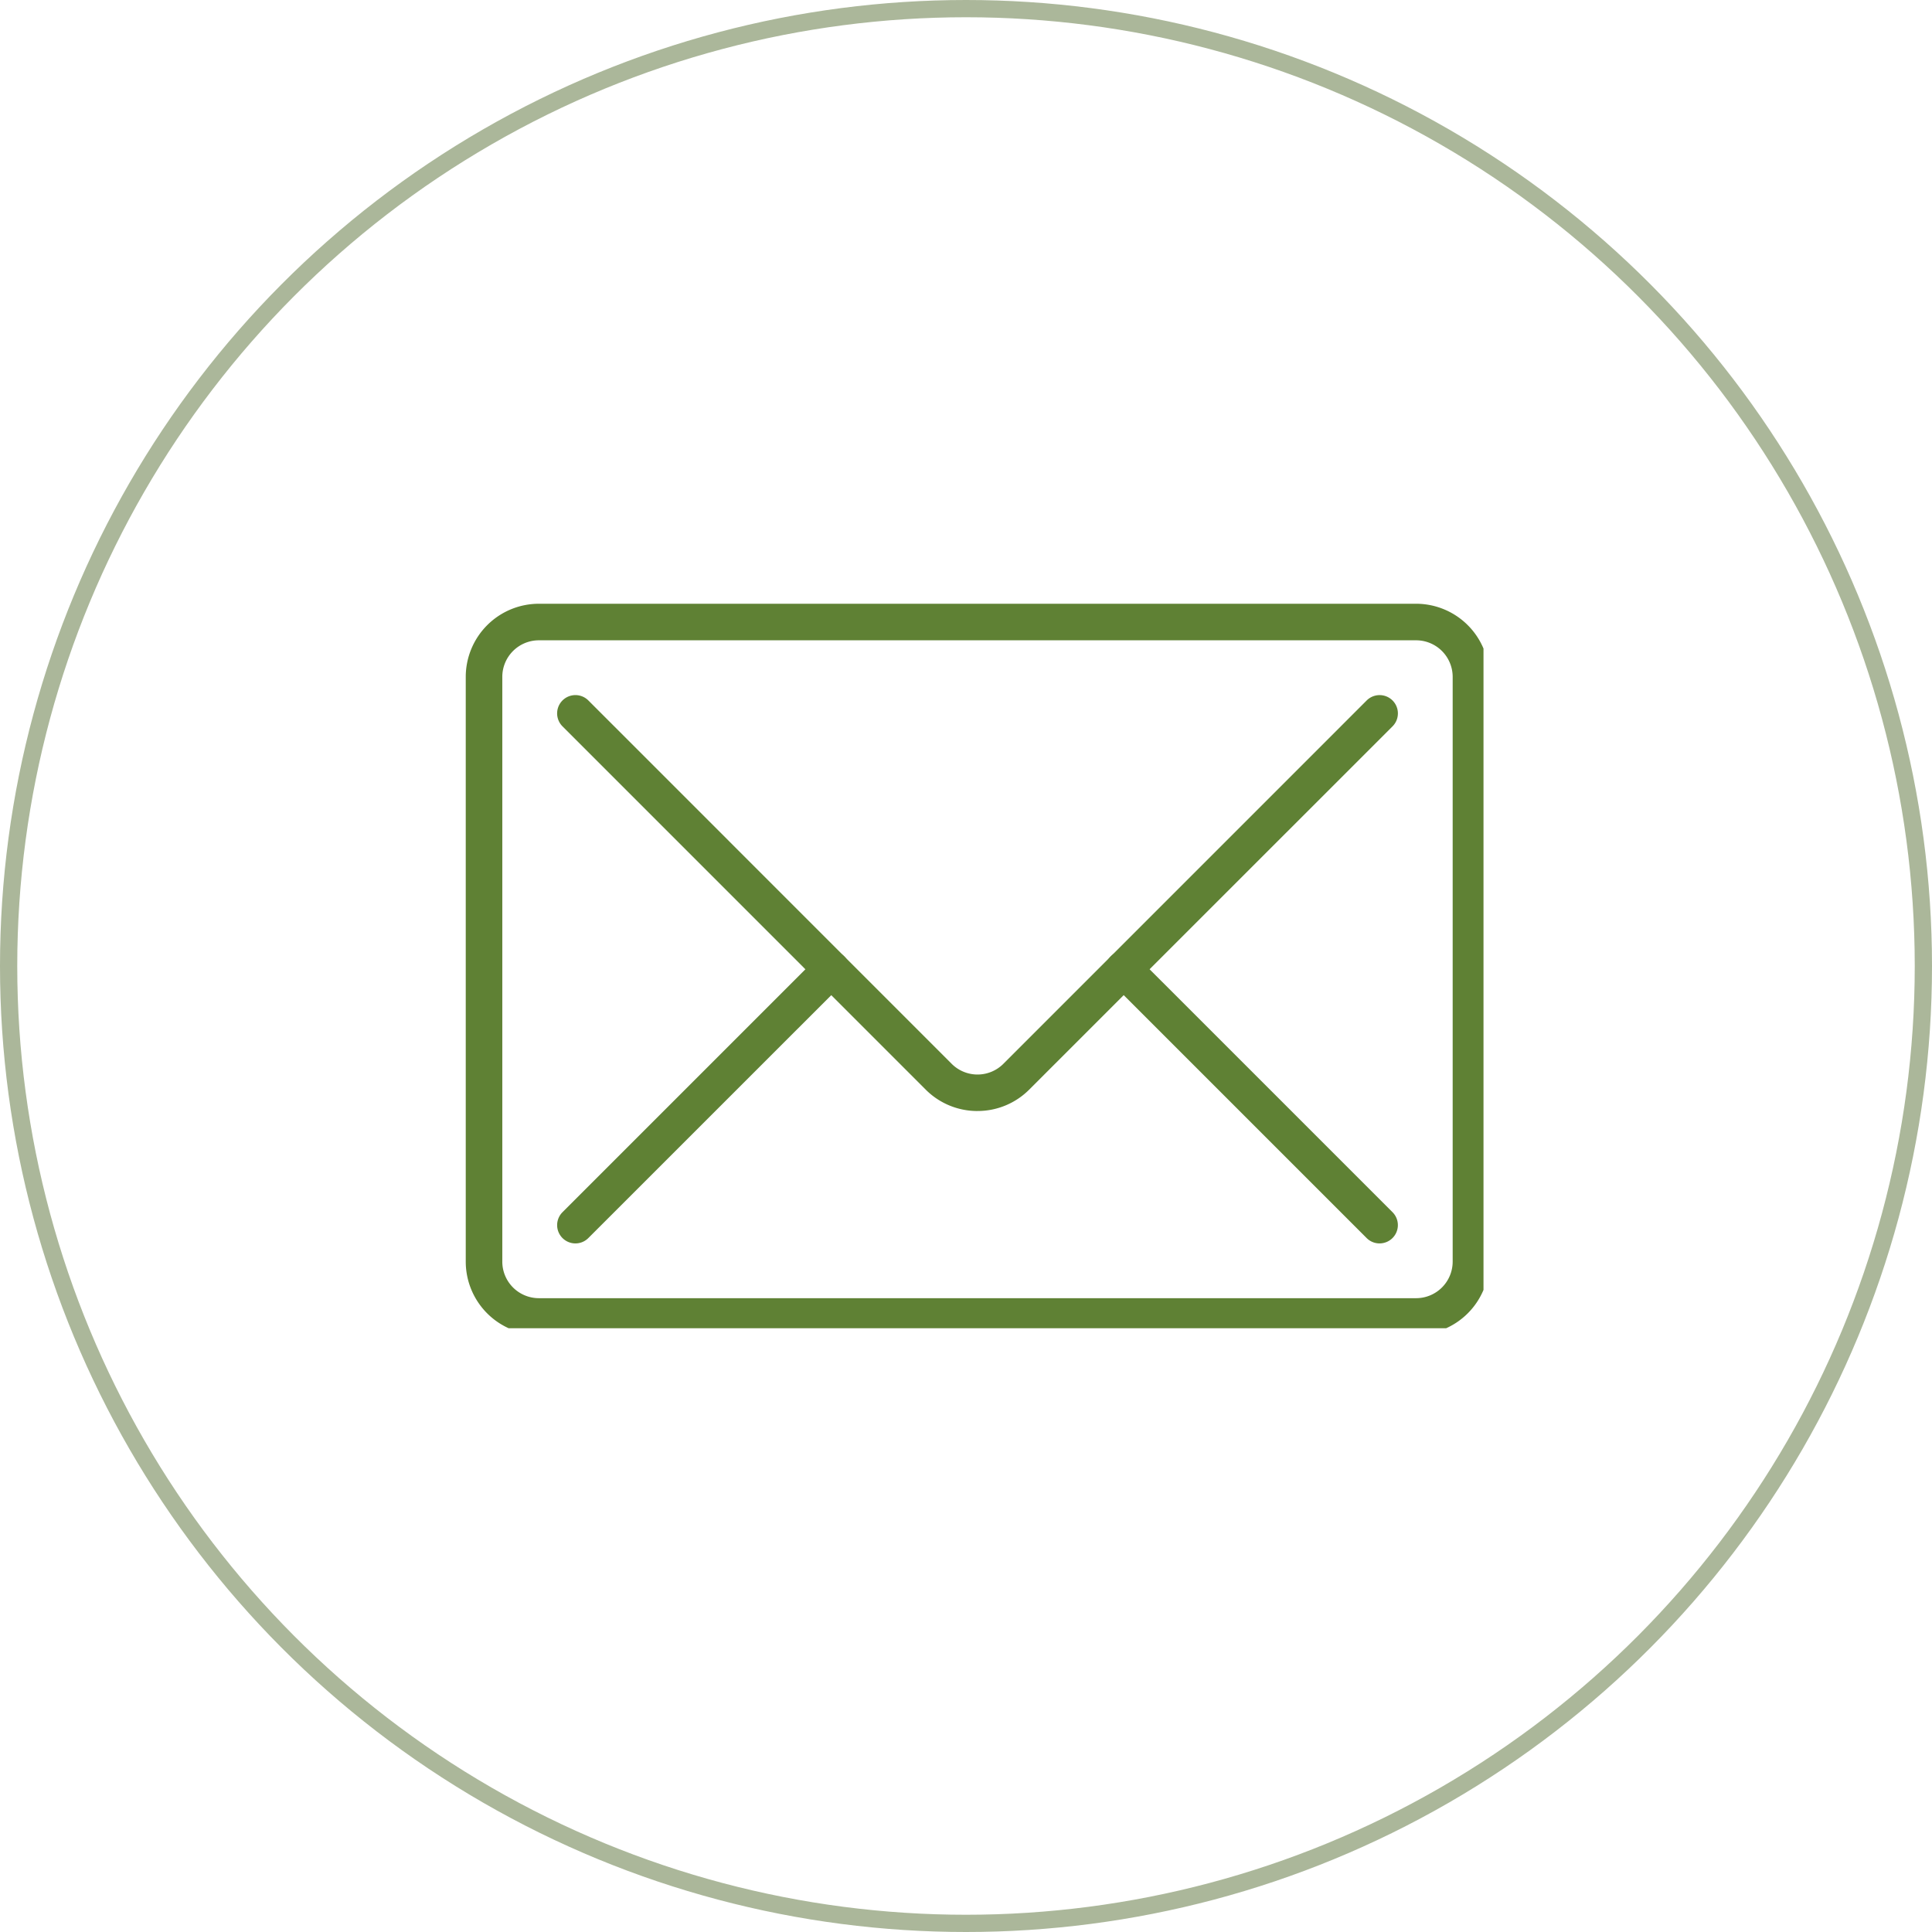 <svg xmlns="http://www.w3.org/2000/svg" xmlns:xlink="http://www.w3.org/1999/xlink" width="112" height="112" viewBox="0 0 112 112"><defs><clipPath id="clip-path"><rect id="Rectangle_60" data-name="Rectangle 60" width="59" height="42" fill="#5f8134"></rect></clipPath></defs><g id="Group_94" data-name="Group 94" transform="translate(-1178 -7880)"><g id="Ellipse_8" data-name="Ellipse 8" transform="translate(1178 7880)" fill="none" stroke="#abb79a" stroke-width="1"><circle cx="56" cy="56" r="56" stroke="none"></circle><circle cx="56" cy="56" r="55.5" fill="none"></circle></g><g id="Group_93" data-name="Group 93" transform="translate(1205 7915)"><g id="Group_92" data-name="Group 92" clip-path="url(#clip-path)"><path id="Path_82" data-name="Path 82" d="M55.094,42.38H4.238A4.243,4.243,0,0,1,0,38.142V4.238A4.243,4.243,0,0,1,4.238,0H55.094a4.243,4.243,0,0,1,4.238,4.238v33.9a4.243,4.243,0,0,1-4.238,4.238M4.238,2.119A2.121,2.121,0,0,0,2.119,4.238v33.9a2.121,2.121,0,0,0,2.119,2.119H55.094a2.121,2.121,0,0,0,2.119-2.119V4.238a2.121,2.121,0,0,0-2.119-2.119Z" fill="#5f8134"></path><path id="Path_83" data-name="Path 83" d="M44.368,44.11a4.224,4.224,0,0,1-3-1.239L20.31,21.809a1.06,1.06,0,1,1,1.5-1.5L42.87,41.372a2.119,2.119,0,0,0,3,0L66.929,20.31a1.06,1.06,0,1,1,1.5,1.5L47.365,42.87a4.225,4.225,0,0,1-3,1.239" transform="translate(-14.702 -14.703)" fill="#5f8134"></path><path id="Path_84" data-name="Path 84" d="M155.892,92.952a1.057,1.057,0,0,1-.749-.31L140.31,77.809a1.06,1.06,0,0,1,1.5-1.5l14.833,14.833a1.06,1.06,0,0,1-.749,1.809" transform="translate(-102.917 -55.87)" fill="#5f8134"></path><path id="Path_85" data-name="Path 85" d="M21.059,92.952a1.06,1.06,0,0,1-.749-1.809L35.143,76.31a1.06,1.06,0,0,1,1.5,1.5L21.808,92.642a1.057,1.057,0,0,1-.749.31" transform="translate(-14.702 -55.87)" fill="#5f8134"></path></g></g></g></svg>
